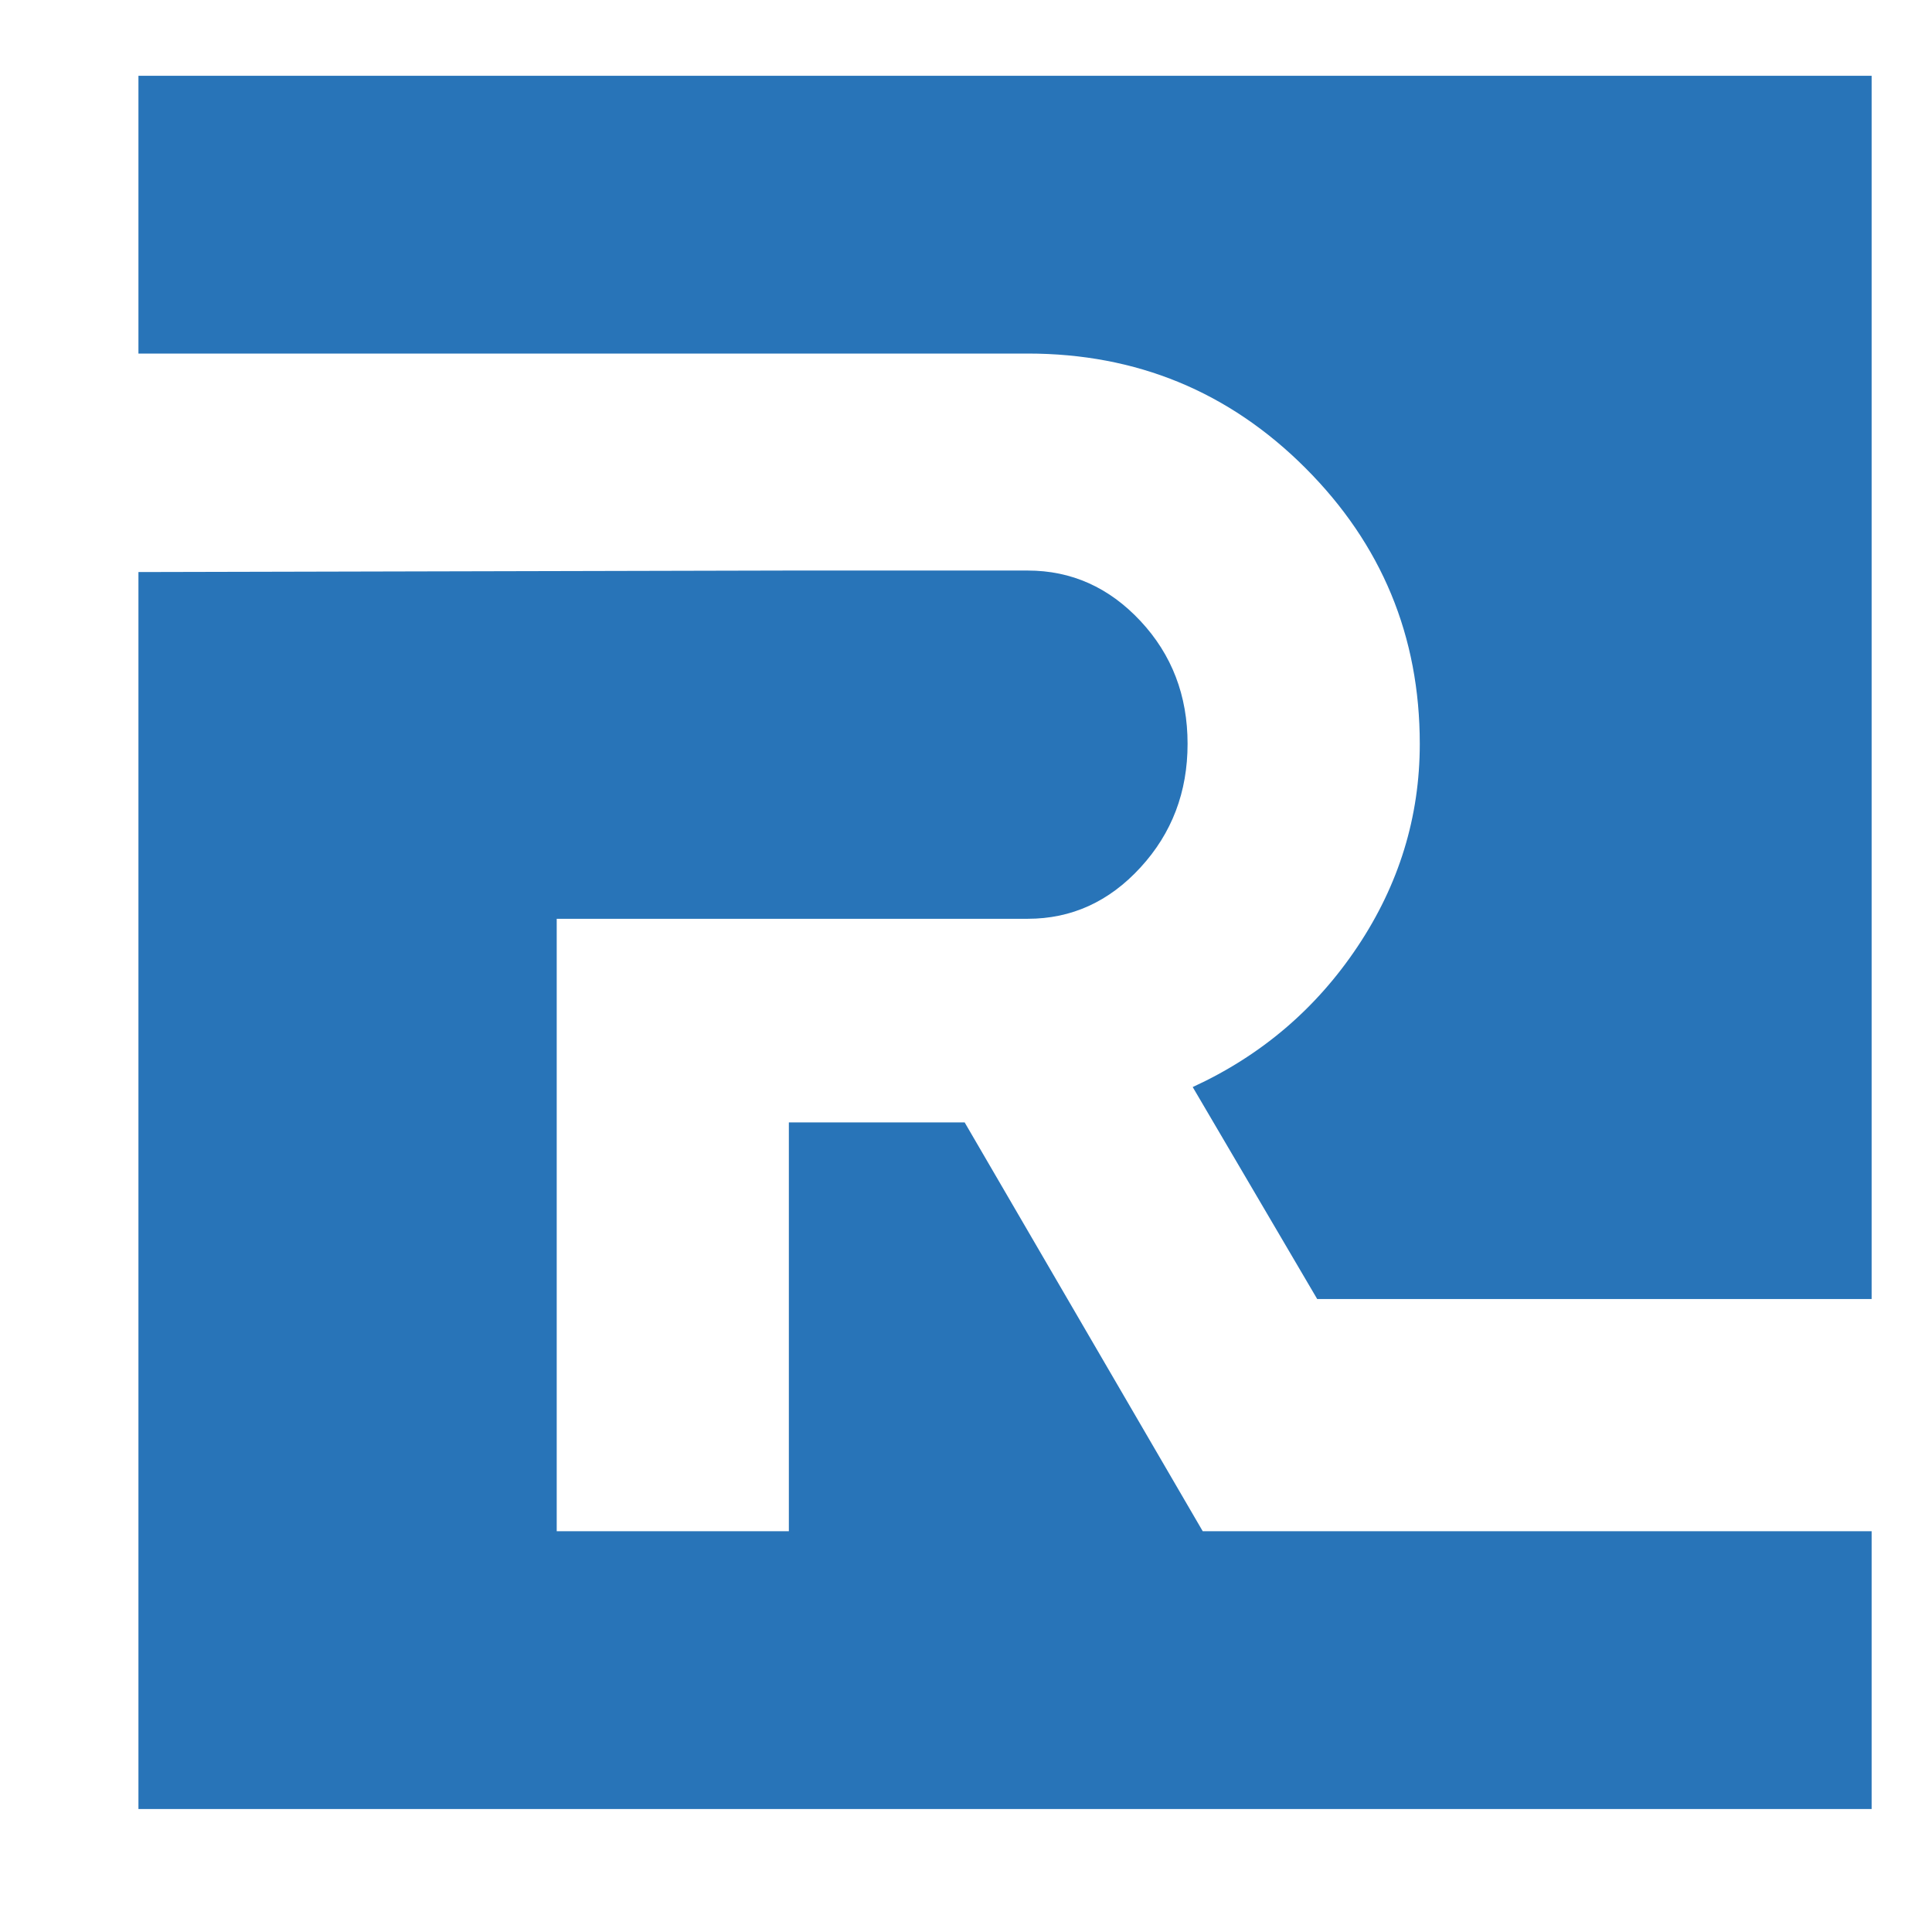 <?xml version="1.0" encoding="utf-8"?>
<!-- Generator: Adobe Illustrator 16.0.0, SVG Export Plug-In . SVG Version: 6.00 Build 0)  -->
<!DOCTYPE svg PUBLIC "-//W3C//DTD SVG 1.1//EN" "http://www.w3.org/Graphics/SVG/1.1/DTD/svg11.dtd">
<svg version="1.1" id="Calque_1" xmlns="http://www.w3.org/2000/svg" xmlns:xlink="http://www.w3.org/1999/xlink" x="0px" y="0px"
	 width="32px" height="32px" viewBox="0 0 32 32" enable-background="new 0 0 32 32" xml:space="preserve">
<path fill-rule="evenodd" clip-rule="evenodd" fill="#2874B8" d="M13.066,9.45L2.293,9.475v0.934v6.185v13.369H31v-4.016v-0.585
	H19.921l-3.943-6.771h-2.912v6.771H9.221V15.218h7.802c0.725,0,1.347-0.283,1.867-0.85c0.521-0.567,0.78-1.25,0.78-2.048
	c0-0.799-0.26-1.477-0.78-2.034S17.747,9.45,17.022,9.45H13.066z M2.293,1.255v4.601h6.928h2.52h5.282
	c1.802,0,3.335,0.632,4.598,1.895c1.264,1.264,1.895,2.787,1.895,4.57c0,1.207-0.343,2.327-1.03,3.357s-1.598,1.806-2.731,2.327
	l2.062,3.511H31v-0.958V7.054V1.255H2.293z"/>
</svg>
